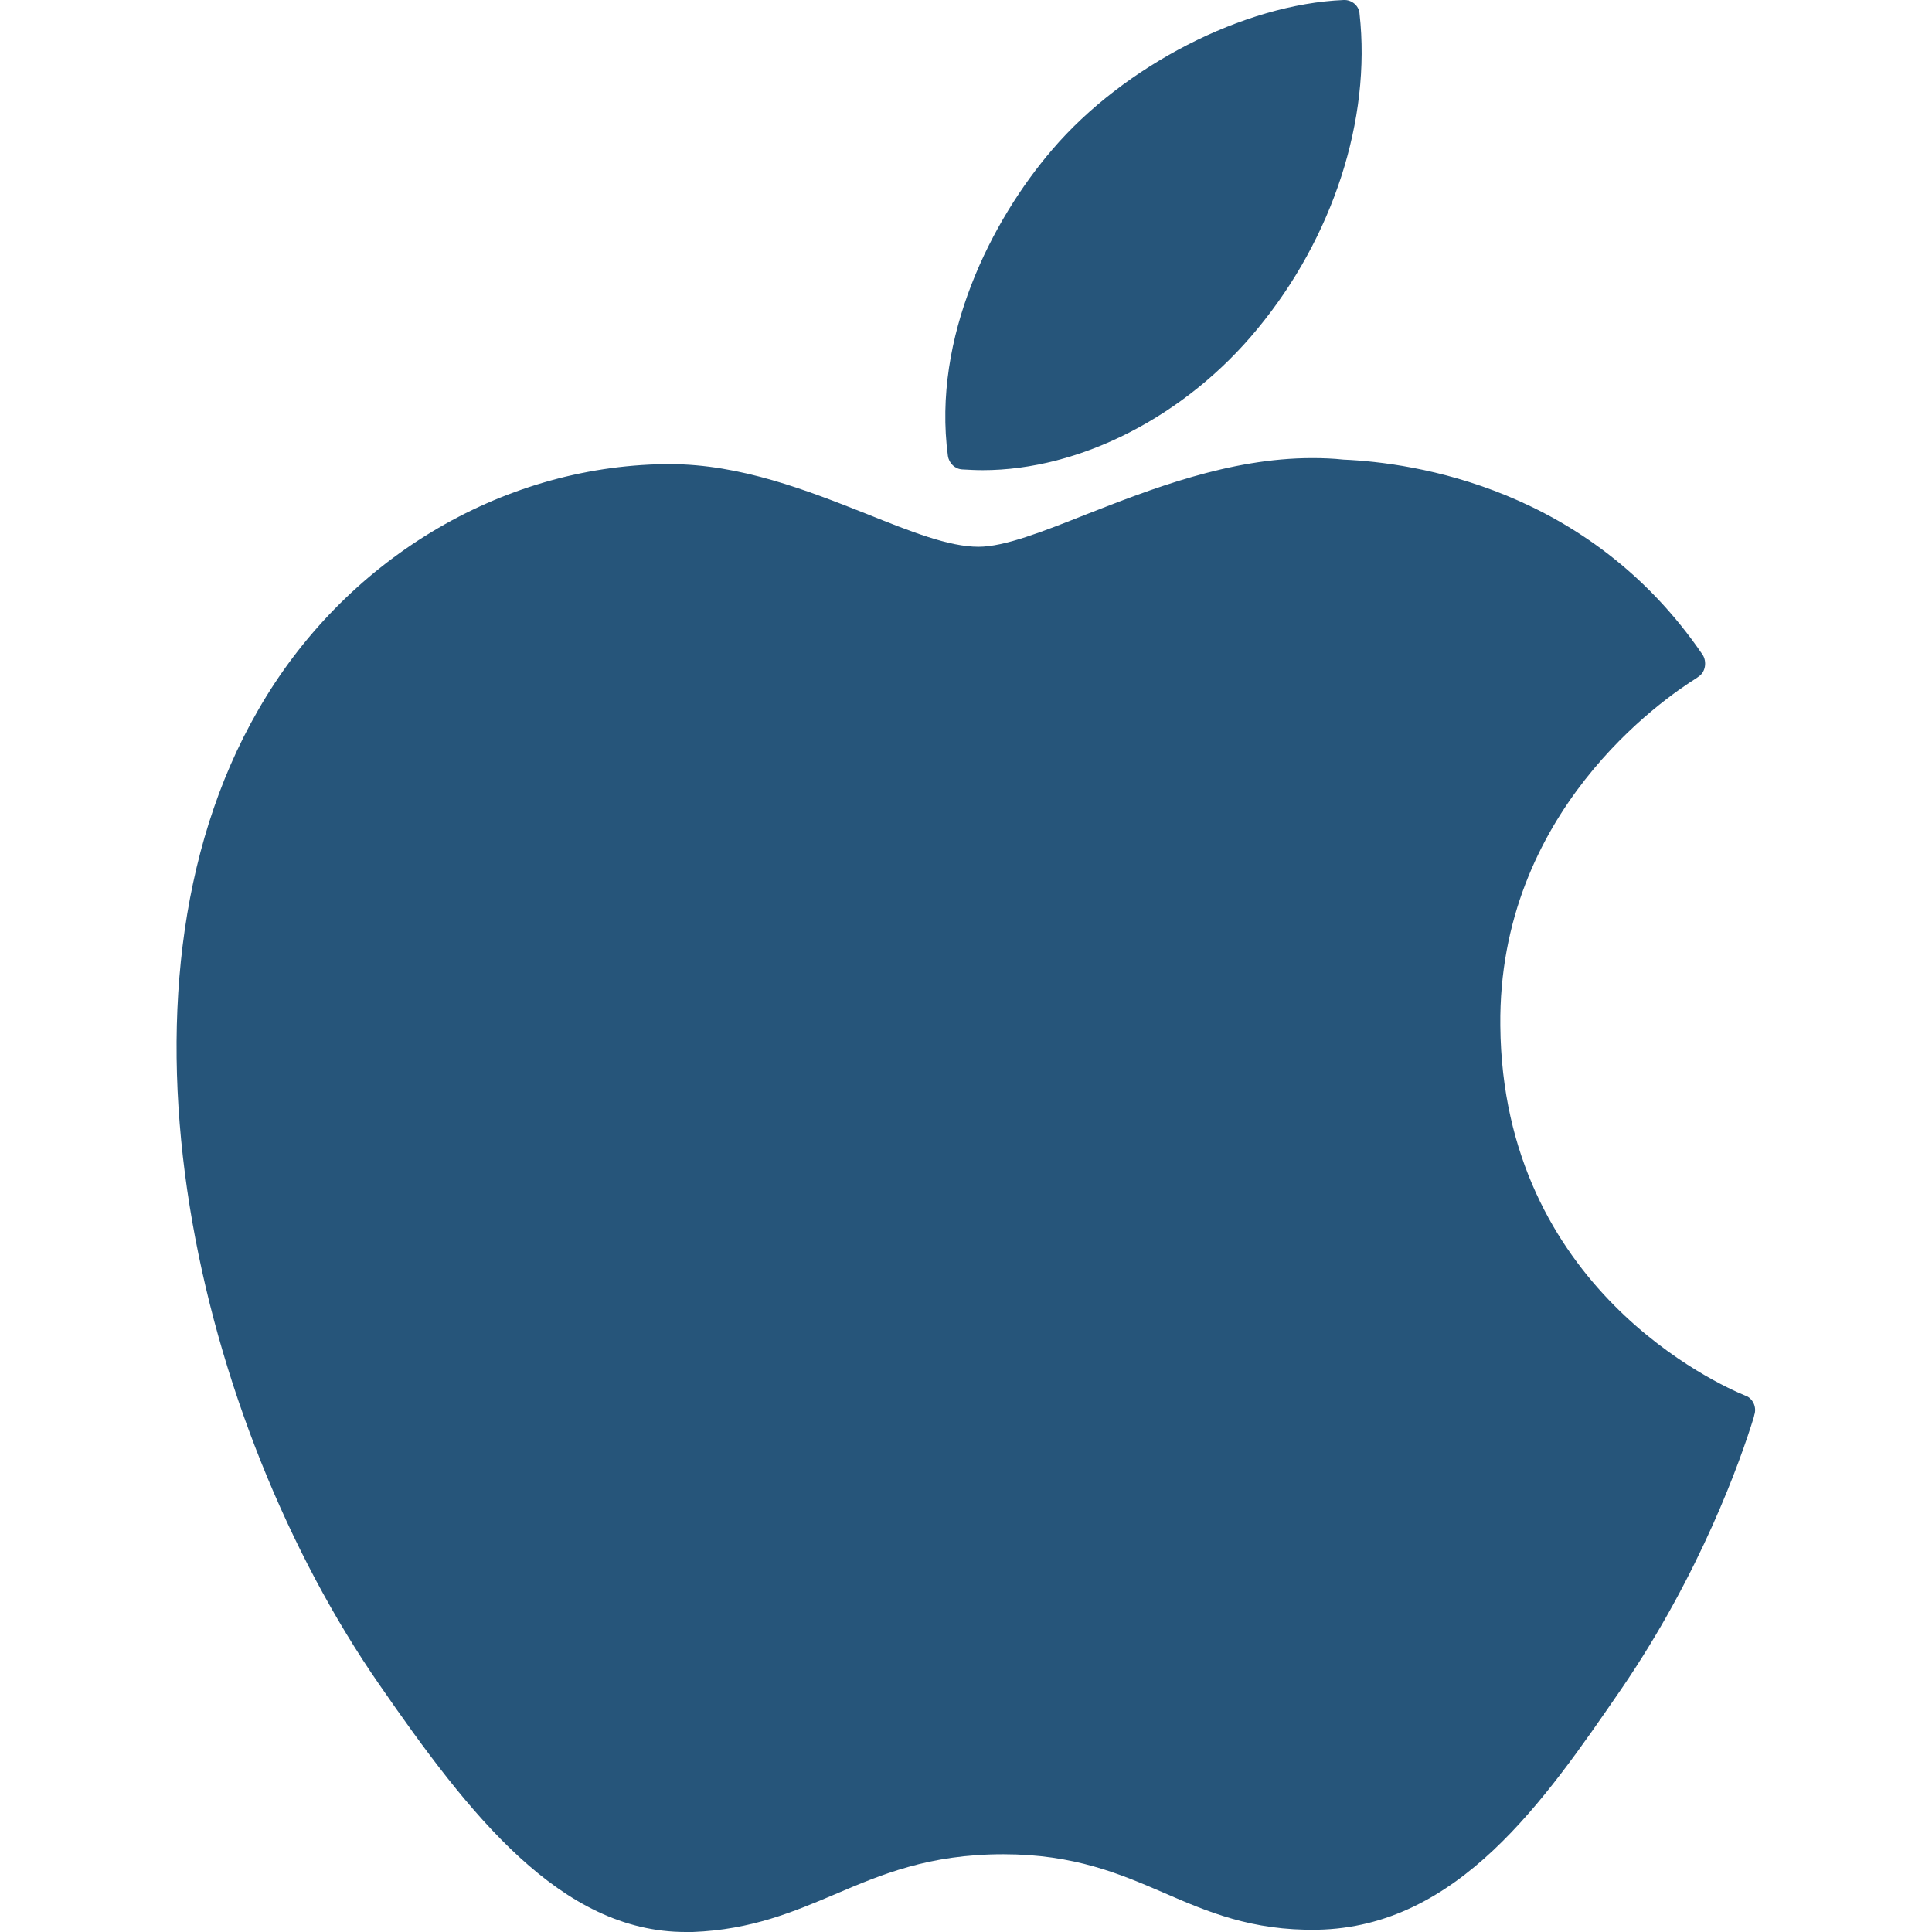 <?xml version="1.0" encoding="utf-8"?>
<!-- Generator: Adobe Illustrator 22.1.0, SVG Export Plug-In . SVG Version: 6.00 Build 0)  -->
<svg version="1.1" id="Layer_1" xmlns="http://www.w3.org/2000/svg" xmlns:xlink="http://www.w3.org/1999/xlink" x="0px" y="0px"
	 viewBox="0 0 512 512" style="enable-background:new 0 0 512 512;" xml:space="preserve">
<style type="text/css">
	.st0{fill:#26557A;}
</style>
<g id="XMLID_228_">
	<path id="XMLID_229_" class="st0" d="M68.4,188.2c-43.3,75.1-15.8,189.1,32.1,258.2c23.9,34.6,48.1,65.6,81.2,65.6
		c0.6,0,1.3,0,1.9,0c15.6-0.6,26.8-5.4,37.7-10c12.2-5.2,24.8-10.6,44.6-10.6c18.8,0,30.9,5.2,42.5,10.2c11.5,5,23.3,10.1,40.7,9.8
		c37.3-0.7,60.2-34.2,80.5-63.7c21.1-30.8,31.7-60.8,35.2-72.2l0.1-0.5c0.7-2-0.3-4.3-2.2-5.1c-0.1,0-0.3-0.1-0.3-0.1
		c-6.6-2.7-64.2-28.3-64.8-98c-0.6-56.6,43.2-86.6,52-92.1l0.4-0.3c1-0.6,1.6-1.6,1.8-2.7c0.2-1.1,0-2.3-0.6-3.2
		c-30.2-44.3-76.6-50.9-95.2-51.7c-2.7-0.3-5.5-0.4-8.3-0.4c-21.9,0-42.9,8.3-59.8,14.9c-11.6,4.6-21.7,8.6-28.6,8.6
		c-7.8,0-17.9-4-29.6-8.7C214,130,196.3,123,177.5,123c-0.4,0-0.9,0-1.3,0C132.4,123.6,91.1,148.6,68.4,188.2z"/>
	<path id="XMLID_230_" class="st0" d="M356.1,0c-26.5,1.1-58.2,17.4-77.2,39.6c-16.1,18.7-31.9,49.8-27.7,81.2
		c0.3,2,1.9,3.5,3.8,3.6c1.8,0.1,3.6,0.2,5.4,0.2c25.9,0,53.8-14.3,72.8-37.4c20.1-24.3,30.2-55.6,27.1-83.5
		C360.2,1.5,358.2-0.1,356.1,0z"/>
</g>
</svg>
